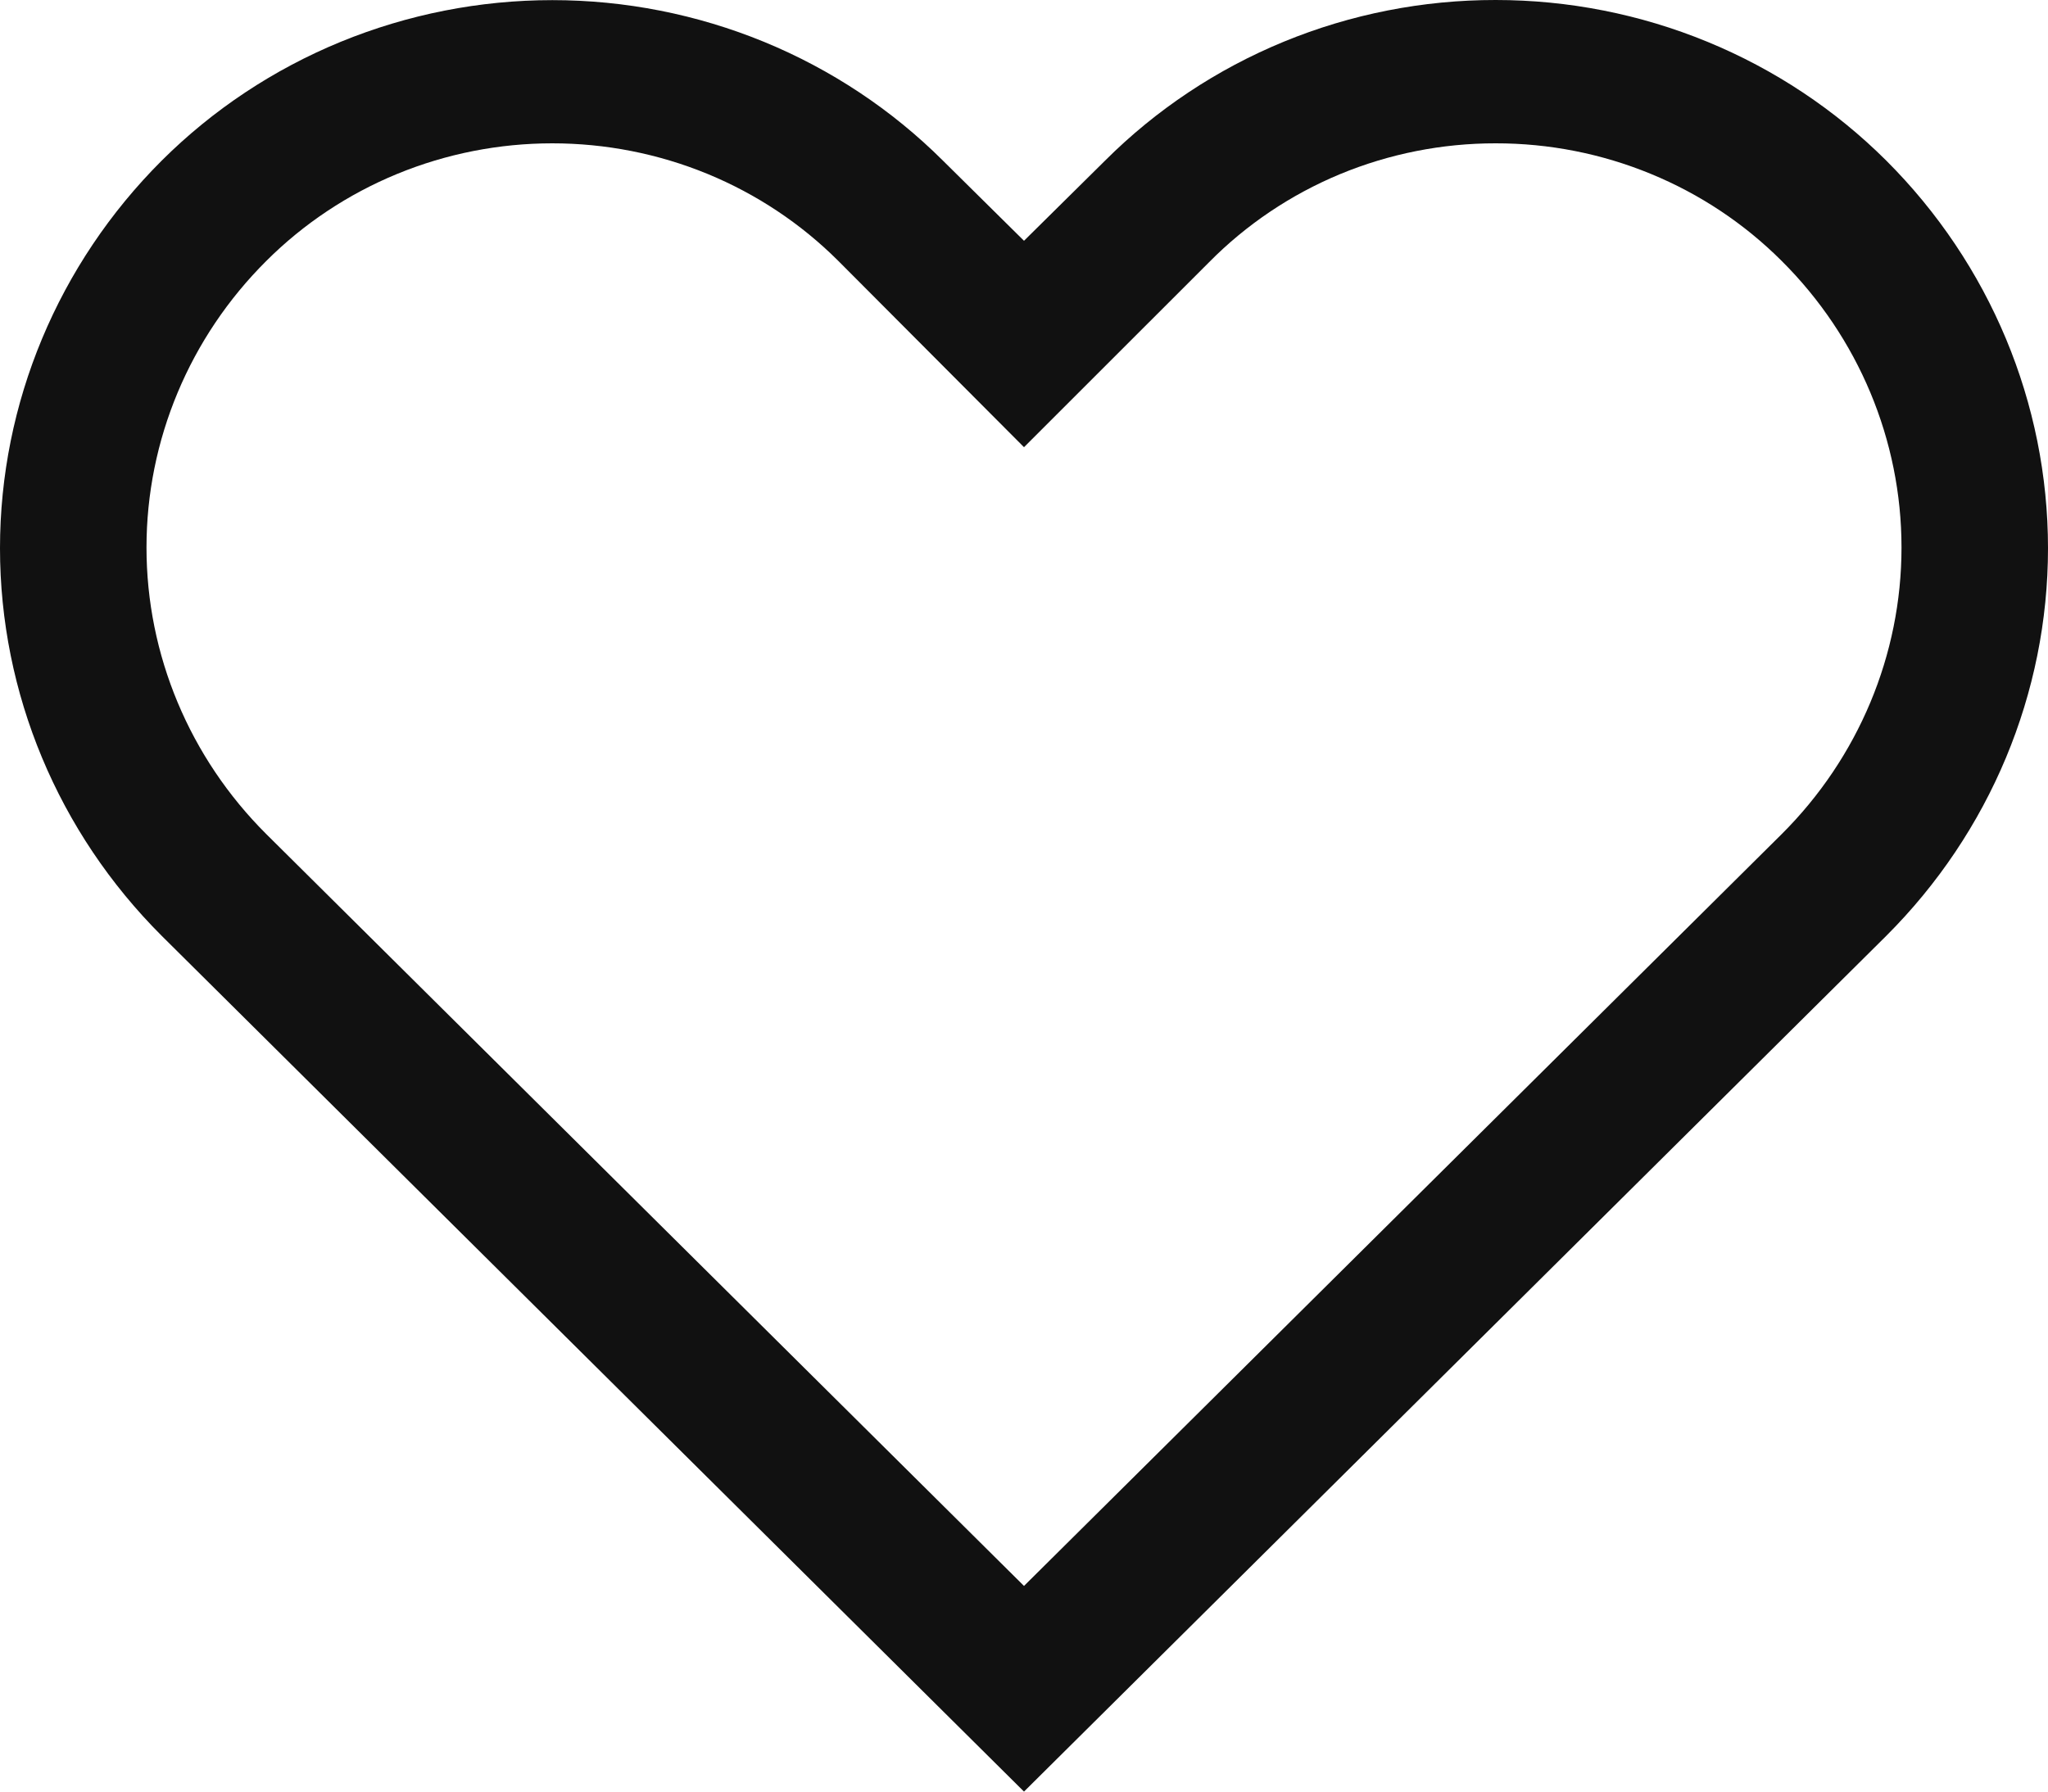 <?xml version="1.0" encoding="UTF-8"?> <svg xmlns="http://www.w3.org/2000/svg" width="32" height="28" viewBox="0 0 32 28" fill="none"> <g clip-path="url(#clip0_30_4)"> <path d="M23.37 2.24C24.202 2.239 25.026 2.401 25.793 2.717C26.56 3.032 27.255 3.495 27.838 4.077C29.038 5.271 29.711 6.88 29.711 8.557C29.711 10.233 29.038 11.842 27.838 13.037L16 24.786L4.162 13.037C2.962 11.842 2.289 10.233 2.289 8.557C2.289 6.88 2.962 5.271 4.162 4.077C4.745 3.495 5.44 3.033 6.208 2.717C6.975 2.402 7.798 2.24 8.63 2.24C9.462 2.24 10.285 2.402 11.053 2.717C11.82 3.033 12.515 3.495 13.098 4.077L16 6.989L18.891 4.099C19.472 3.51 20.168 3.042 20.937 2.722C21.707 2.403 22.534 2.239 23.37 2.24ZM23.37 3.00479e-06C22.234 -0.001 21.109 0.22 20.061 0.651C19.013 1.082 18.064 1.714 17.268 2.509L16 3.763L14.732 2.509C13.935 1.715 12.986 1.085 11.938 0.654C10.89 0.224 9.766 0.002 8.63 0.002C7.494 0.002 6.37 0.224 5.322 0.654C4.274 1.085 3.325 1.715 2.528 2.509C0.908 4.126 0 6.302 0 8.568C0 10.835 0.908 13.01 2.528 14.627L16 28L29.472 14.627C31.092 13.01 32 10.835 32 8.568C32 6.302 31.092 4.126 29.472 2.509C28.675 1.715 27.726 1.084 26.678 0.653C25.631 0.222 24.506 0 23.37 3.00479e-06Z" fill="#111111"></path> </g> <defs> <clipPath id="clip0_30_4"> <rect width="32" height="28" fill="white"></rect> </clipPath> </defs> </svg> 